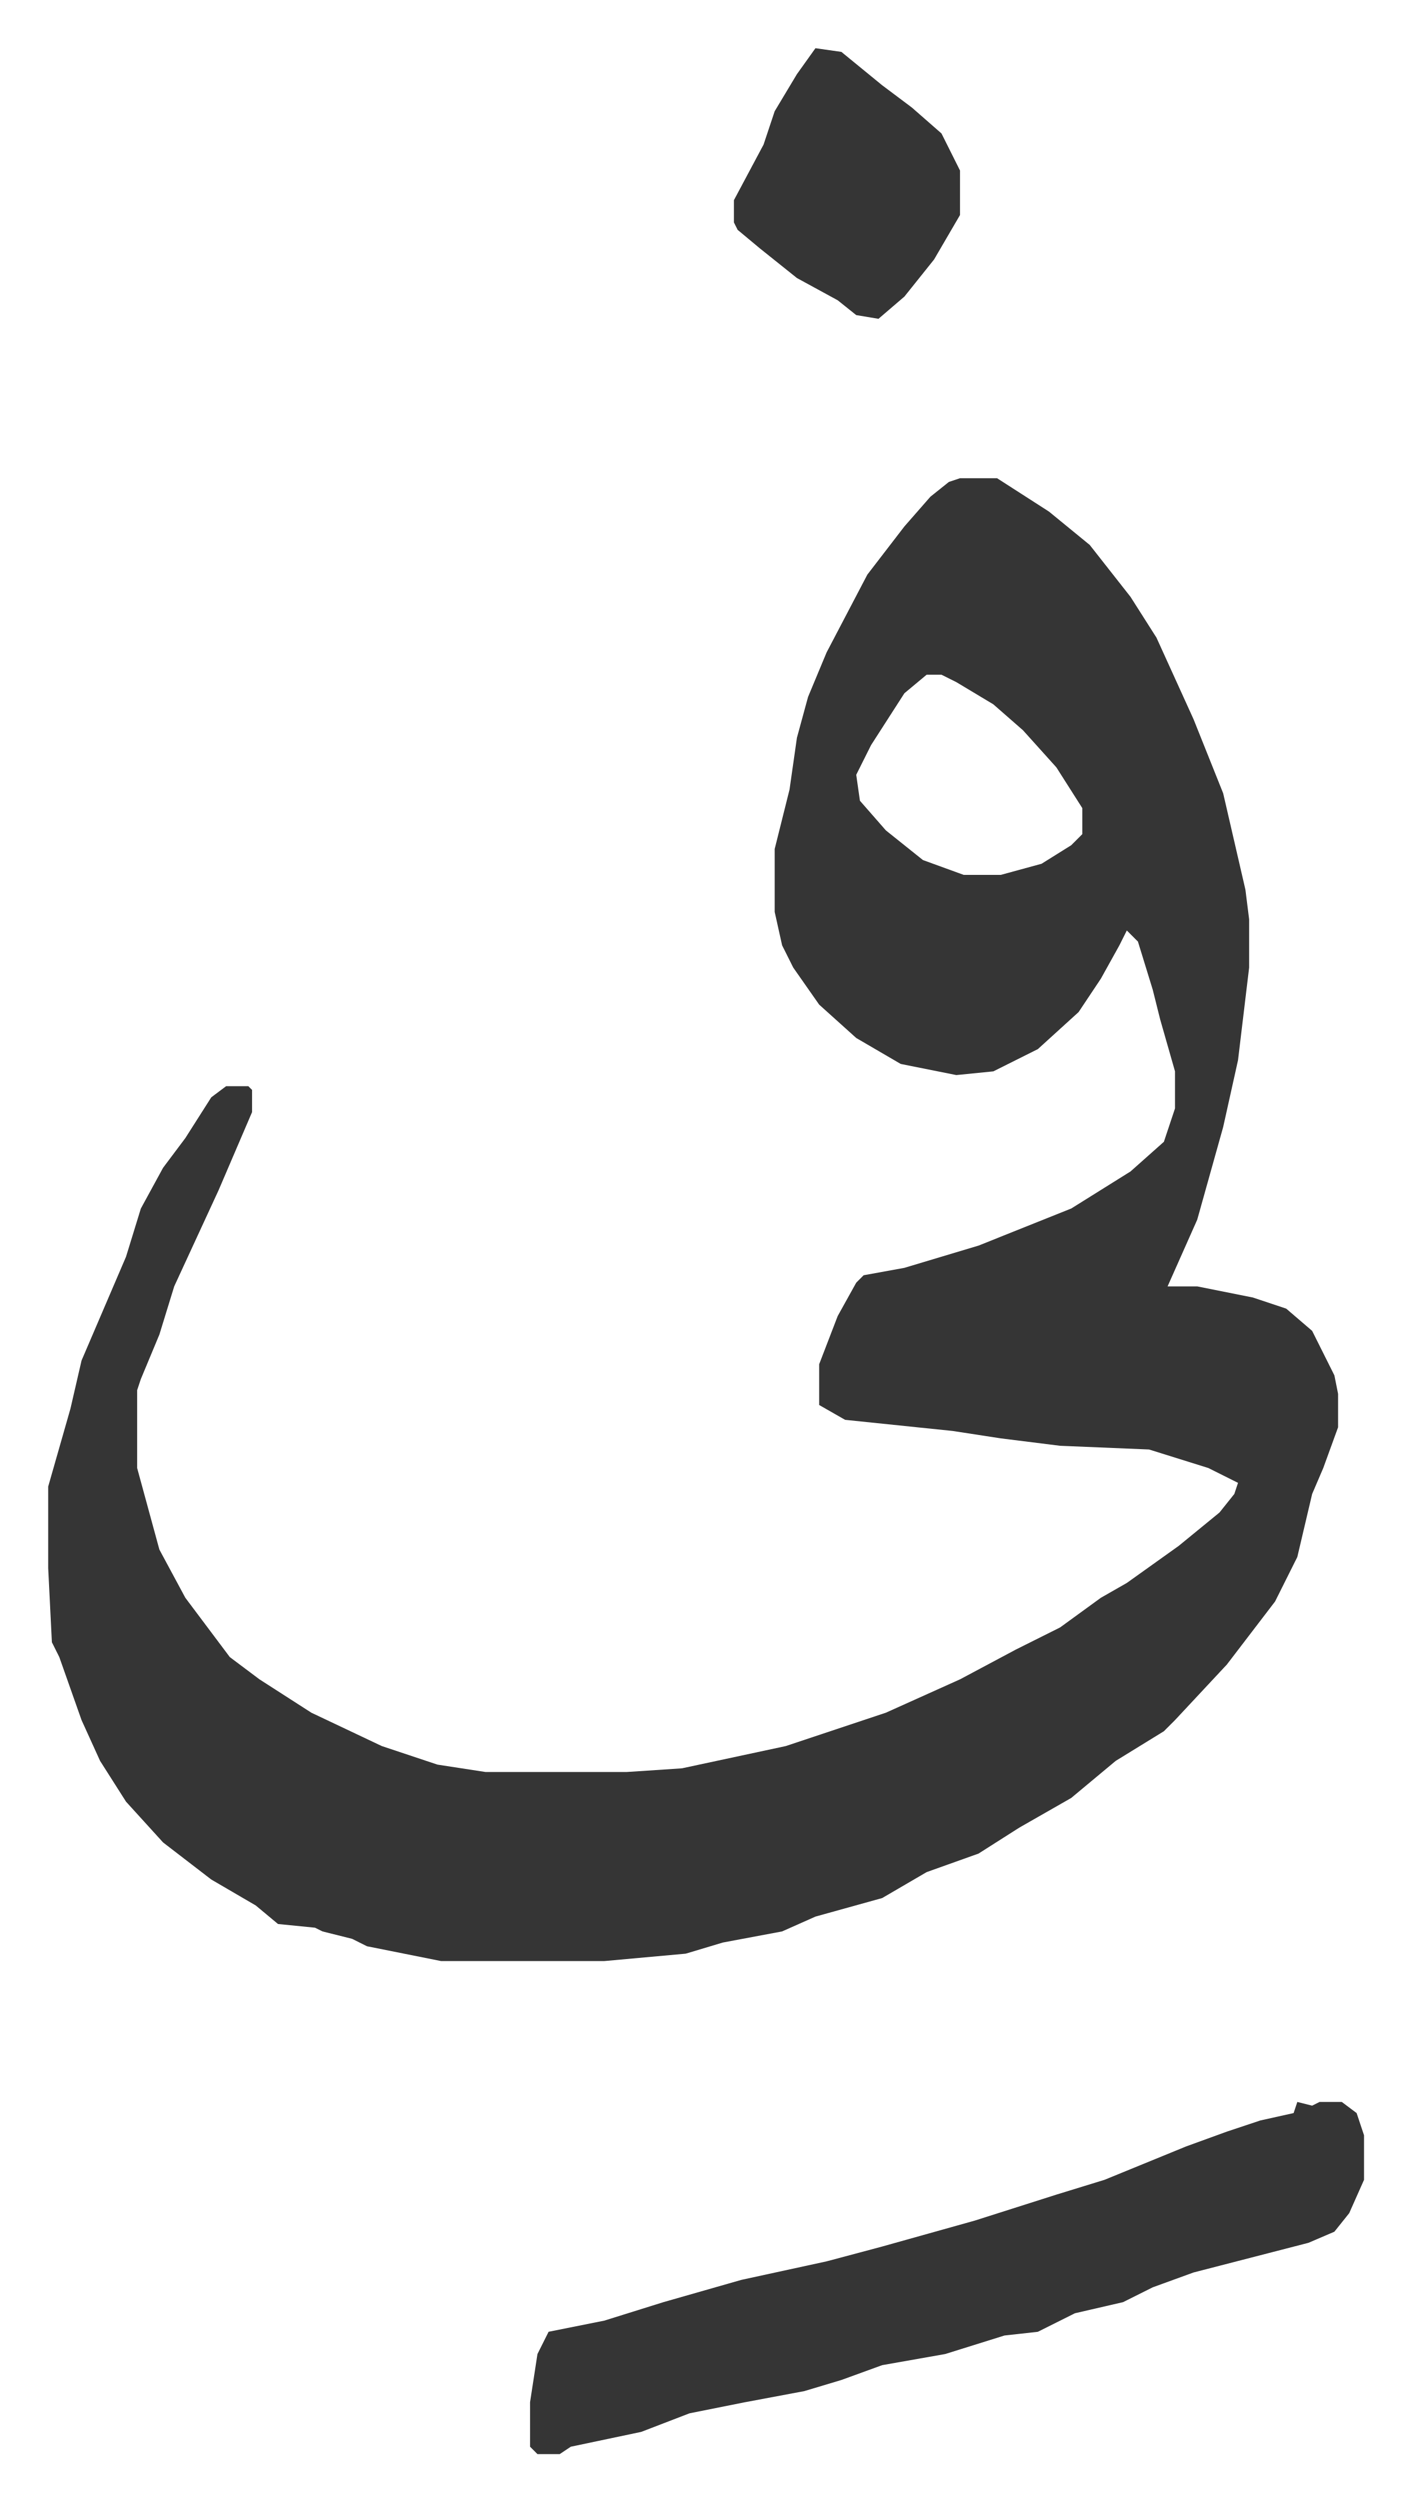 <svg xmlns="http://www.w3.org/2000/svg" viewBox="-13 565 380.4 674.4">
    <path fill="#353535" id="rule_normal" d="M246 694h10l14 9 11 9 11 14 7 11 10 22 8 20 6 26 1 8v13l-3 25-4 18-7 25-8 18h8l15 3 9 3 7 6 6 12 1 5v9l-4 11-3 7-4 17-6 12-13 17-14 15-3 3-13 8-12 10-14 8-11 7-14 5-12 7-18 5-9 4-16 3-10 3-22 2h-44l-20-4-4-2-8-2-2-1-10-1-6-5-12-7-13-10-10-11-7-11-5-11-6-17-2-4-1-20v-22l6-21 3-13 12-28 4-13 6-11 6-8 7-11 4-3h6l1 1v6l-9 21-12 26-4 13-5 12-1 3v21l6 22 7 13 12 16 8 6 14 9 19 9 15 5 13 2h38l15-1 28-6 27-9 20-9 15-8 12-6 11-8 7-4 14-10 11-9 4-5 1-3-8-4-16-5-24-1-16-2-13-2-29-3-7-4v-11l5-13 5-9 2-2 11-2 20-6 10-4 15-6 16-10 9-8 3-9v-10l-4-14-2-8-4-13-3-3-2 4-5 9-6 9-11 10-12 6-10 1-15-3-12-7-10-9-7-10-3-6-2-9v-17l4-16 2-14 3-11 5-12 11-21 10-13 7-8 5-4zm-9 53-6 5-9 14-4 8 1 7 7 8 10 8 11 4h10l11-3 8-5 3-3v-7l-7-11-9-10-8-7-10-6-4-2zm100 385 4 1 2-1h6l4 3 2 6v12l-4 9-4 5-7 3-31 8-11 4-8 4-13 3-10 5-9 1-16 5-17 3-11 4-10 3-16 3-15 3-13 5-19 4-3 2h-6l-2-2v-12l2-13 3-6 15-3 16-5 21-6 23-5 15-4 25-7 22-7 13-4 22-9 11-4 9-3 9-2zM207 578l7 1 11 9 8 6 8 7 5 10v12l-7 12-8 10-7 6-6-1-5-4-11-6-10-8-6-5-1-2v-6l8-15 3-9 6-10z"/>
</svg>
